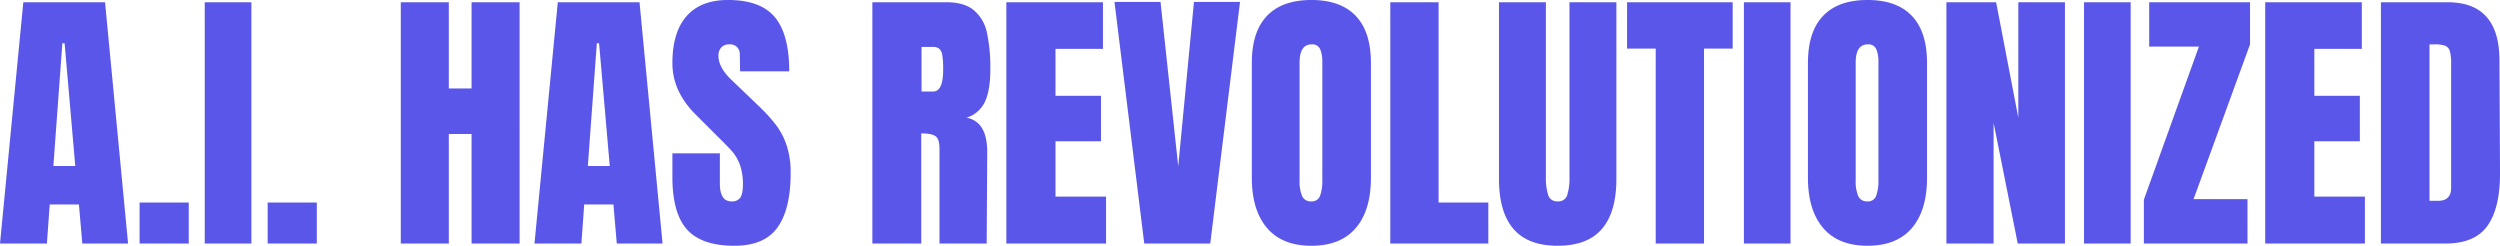 <?xml version="1.0" encoding="utf-8"?>
<svg xmlns="http://www.w3.org/2000/svg" width="988.013" height="97.125" viewBox="0 0 988.013 97.125">
  <path id="Path_13625" data-name="Path 13625" d="M-494.894,0l9.213-95.349h32.3L-444.278,0h-18.093L-463.7-15.429h-11.544L-476.357,0Zm21.09-30.636h8.658l-4.218-48.507h-.888ZM-439.727,0V-16.206H-420.3V0Zm25.752,0V-95.349h18.426V0Zm24.864,0V-16.206h19.425V0ZM-336.5,0V-95.349h18.981v34.077h8.991V-95.349h18.981V0h-18.981V-43.29h-8.991V0Zm52.836,0,9.213-95.349h32.3L-233.045,0h-18.093l-1.332-15.429h-11.544L-265.124,0Zm21.09-30.636h8.658l-4.218-48.507h-.888ZM-204.629.888q-12.987,0-18.759-6.438t-5.772-20.757v-9.324H-210.4v11.877q0,7.1,4.551,7.1a3.953,3.953,0,0,0,3.552-1.5q1-1.5,1-5.051a22.848,22.848,0,0,0-1.11-7.715,16.822,16.822,0,0,0-2.831-5.106q-1.72-2.053-6.16-6.382l-8.214-8.214q-9.546-9.324-9.546-20.646,0-12.21,5.605-18.593t16.373-6.382q12.876,0,18.537,6.826t5.661,21.368h-19.425l-.111-6.549a4.172,4.172,0,0,0-1.055-3,3.863,3.863,0,0,0-2.941-1.11,4.277,4.277,0,0,0-3.33,1.221,4.764,4.764,0,0,0-1.11,3.33q0,4.662,5.328,9.657l11.1,10.656a63.291,63.291,0,0,1,6.438,7.16,28.053,28.053,0,0,1,4.107,7.992,34.315,34.315,0,0,1,1.554,10.934q0,14.1-5.162,21.367T-204.629.888Zm54.5-96.237h29.3q6.993,0,10.822,3.163a15.723,15.723,0,0,1,5.161,8.88,66.048,66.048,0,0,1,1.332,14.6q0,8.1-2.109,12.654a11.848,11.848,0,0,1-7.326,6.327,8.823,8.823,0,0,1,6.271,4.329q1.943,3.441,1.943,9.324L-104.951,0H-123.6V-37.3q0-4-1.554-5.106t-5.661-1.11V0h-19.314Zm23.976,35.3q4,0,4-8.658a35.355,35.355,0,0,0-.333-5.661,4.206,4.206,0,0,0-1.221-2.609,3.96,3.96,0,0,0-2.553-.721h-4.44v17.649ZM-97.181,0V-95.349H-59v18.426H-77.756v18.537h17.982V-40.4H-77.756v21.867h19.98V0Zm54.5,0L-54.446-95.46h18.2l6.993,64.935,6.216-64.935h18.2L-16.595,0ZM23.365.888Q11.821.888,5.827-6.161T-.167-25.974v-45.4q0-12.321,5.994-18.592t17.538-6.272q11.544,0,17.538,6.272T46.9-71.373v45.4Q46.9-13.1,40.9-6.105T23.365.888Zm0-17.538a3.374,3.374,0,0,0,3.441-2.22,17.293,17.293,0,0,0,.888-6.216v-46.62a12.96,12.96,0,0,0-.832-5.05A3.3,3.3,0,0,0,23.476-78.7q-4.773,0-4.773,7.215v46.509a15.059,15.059,0,0,0,1,6.216A3.687,3.687,0,0,0,23.365-16.65ZM54.556,0V-95.349H73.648v79.143H93.3V0Zm66.156.888q-11.766,0-17.482-6.66T97.513-25.53V-95.349H116.05v69.042a22.458,22.458,0,0,0,.888,7.1,3.612,3.612,0,0,0,3.774,2.553,3.61,3.61,0,0,0,3.774-2.5,22.372,22.372,0,0,0,.888-7.16V-95.349h18.537V-25.53q0,13.1-5.716,19.758T120.712.888ZM159.451,0V-77.034H148.129V-95.349h41.736v18.315H178.543V0Zm34.854,0V-95.349h18.426V0Zm48.84.888q-11.544,0-17.538-7.049t-5.994-19.814v-45.4q0-12.321,5.994-18.592t17.538-6.272q11.544,0,17.538,6.272t5.994,18.592v45.4q0,12.876-5.994,19.869T243.145.888Zm0-17.538a3.374,3.374,0,0,0,3.441-2.22,17.293,17.293,0,0,0,.888-6.216v-46.62a12.96,12.96,0,0,0-.833-5.05,3.3,3.3,0,0,0-3.385-1.943q-4.773,0-4.773,7.215v46.509a15.059,15.059,0,0,0,1,6.216A3.687,3.687,0,0,0,243.145-16.65ZM274.336,0V-95.349h19.647l8.769,45.621V-95.349h18.426V0H302.53l-9.546-47.73V0Zm54.39,0V-95.349h18.426V0ZM352.37,0V-17.316l21.756-60.5H354.479V-95.349h39.849V-78.7L372.017-17.538h21.312V0Zm47.952,0V-95.349h38.184v18.426H419.747v18.537h17.982V-40.4H419.747v21.867h19.98V0Zm45.732-95.349h26.307q10.212,0,15.318,5.661T492.9-72.927l.222,44.622q.111,14.1-4.884,21.2T471.695,0H446.053Zm22.533,78.477q5.217,0,5.217-5.106V-71.151a17.419,17.419,0,0,0-.5-4.829,3.211,3.211,0,0,0-1.832-2.164,11.343,11.343,0,0,0-4.107-.555h-2.109v61.827Z" transform="translate(494.894 96.237)" fill="#5a56e9"/>
</svg>